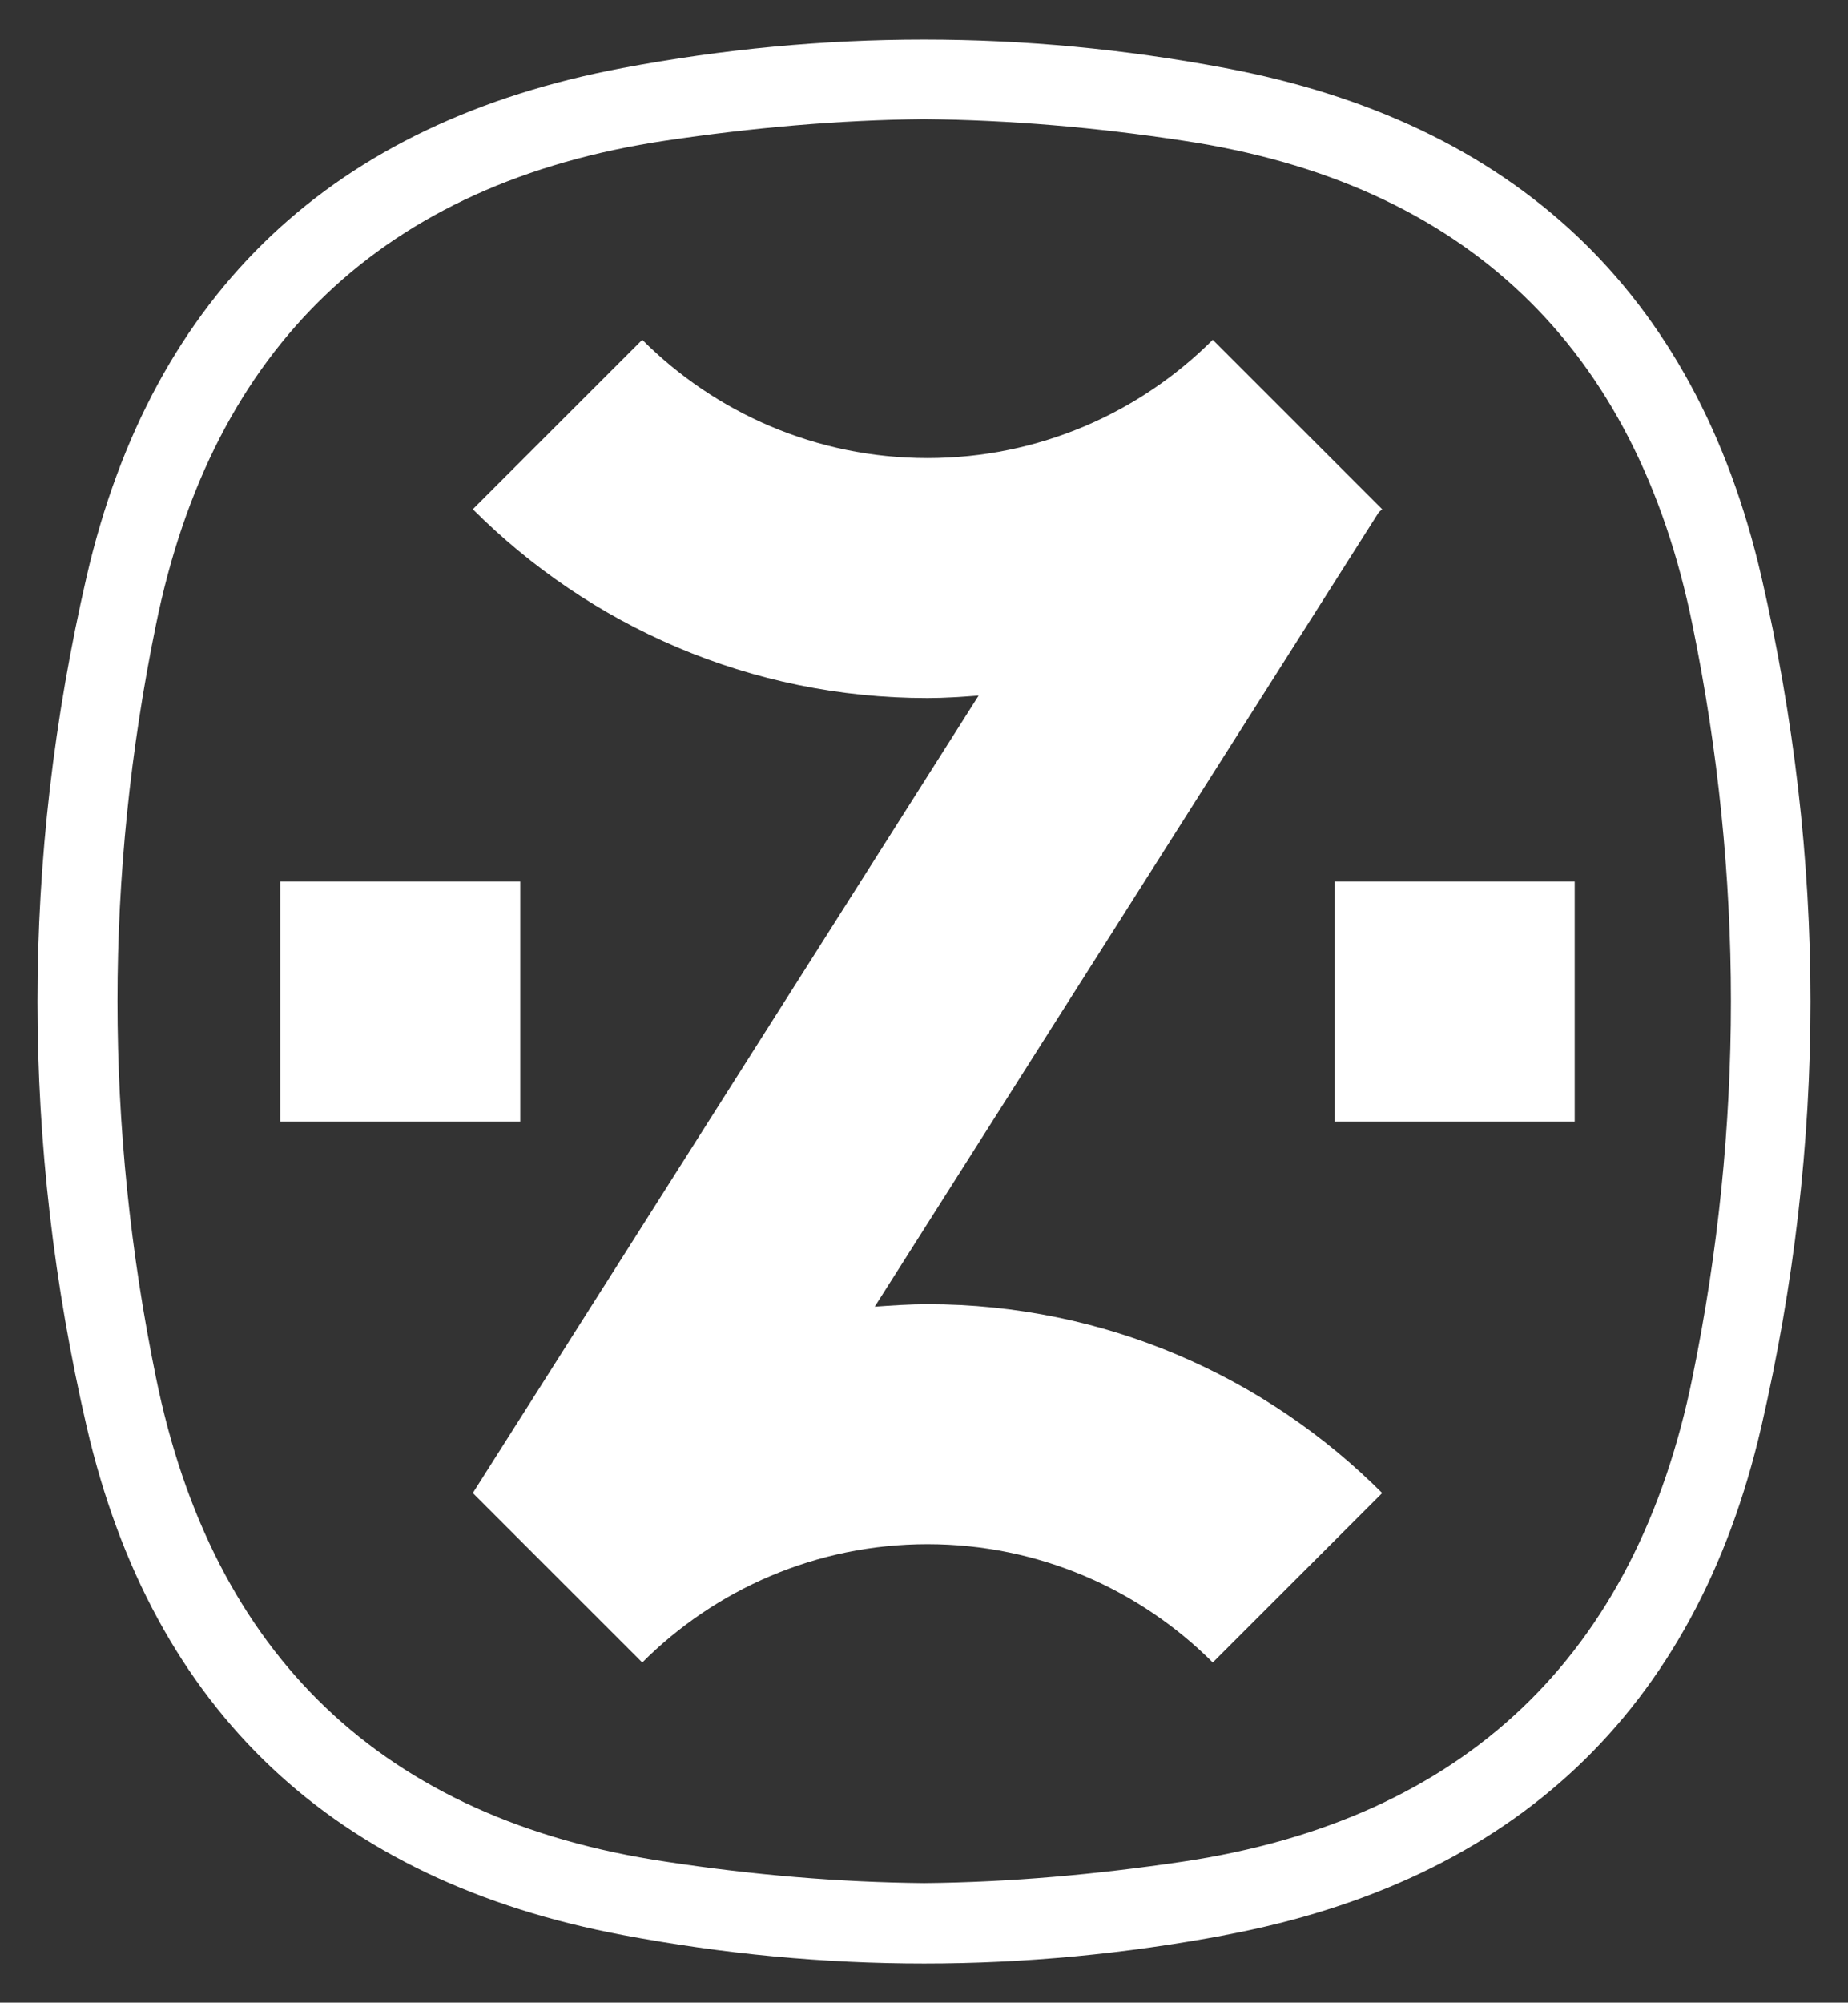 <svg xmlns="http://www.w3.org/2000/svg" id="Layer_1" viewBox="0 0 44.83 48.57"><rect x="0" y="0" width="44.83" height="48.57" fill="#333333" stroke="none"/><path fill="#ffffff" d="M29.72,46.93c6.98-1.31,11.41-5.41,13.01-12.34.79-3.43,1.19-6.86,1.19-10.3,0-3.44-.4-6.88-1.19-10.3-1.6-6.93-6.03-11.03-13.01-12.34-2.44-.46-4.87-.69-7.31-.69-2.43,0-4.87.23-7.31.69C8.12,2.96,3.7,7.06,2.1,13.99c-.79,3.43-1.19,6.86-1.19,10.3,0,3.44.4,6.88,1.19,10.3,1.6,6.93,6.03,11.03,13.01,12.34,2.44.46,4.87.69,7.31.69,2.43,0,4.87-.23,7.31-.69ZM3.78,33.39c-.62-3.03-.93-6.07-.93-9.11,0-3.04.31-6.08.93-9.11,1.37-6.76,5.53-10.74,12.37-11.76,2.09-.31,4.18-.5,6.27-.52,2.08.02,4.17.2,6.27.52,6.85,1.02,11,5,12.37,11.76.62,3.03.93,6.07.93,9.11,0,3.04-.31,6.08-.93,9.11-1.37,6.76-5.53,10.74-12.37,11.76-2.09.31-4.18.5-6.27.52-2.08-.02-4.17-.2-6.27-.52-6.85-1.02-11-5-12.37-11.76Z"></path><rect fill="#ffffff" x="32.38" y="21.38" width="5.82" height="5.82"></rect><rect fill="#ffffff" x="6.8" y="21.38" width="5.82" height="5.82"></rect><path fill="#ffffff" d="M29.42,40.32l4.11-4.11c-2.83-2.83-6.73-4.58-11.03-4.58-.43,0-.86.03-1.28.06l12.23-19.27s.05-.04.08-.07l-4.11-4.11c-1.77,1.77-4.22,2.87-6.92,2.87s-5.15-1.1-6.92-2.87l-4.11,4.11c2.83,2.83,6.73,4.58,11.03,4.58.42,0,.83-.03,1.24-.06l-12.27,19.34h0s0,0,0,0l4.11,4.11c1.77-1.77,4.22-2.87,6.92-2.87s5.15,1.1,6.92,2.87Z"></path></svg>